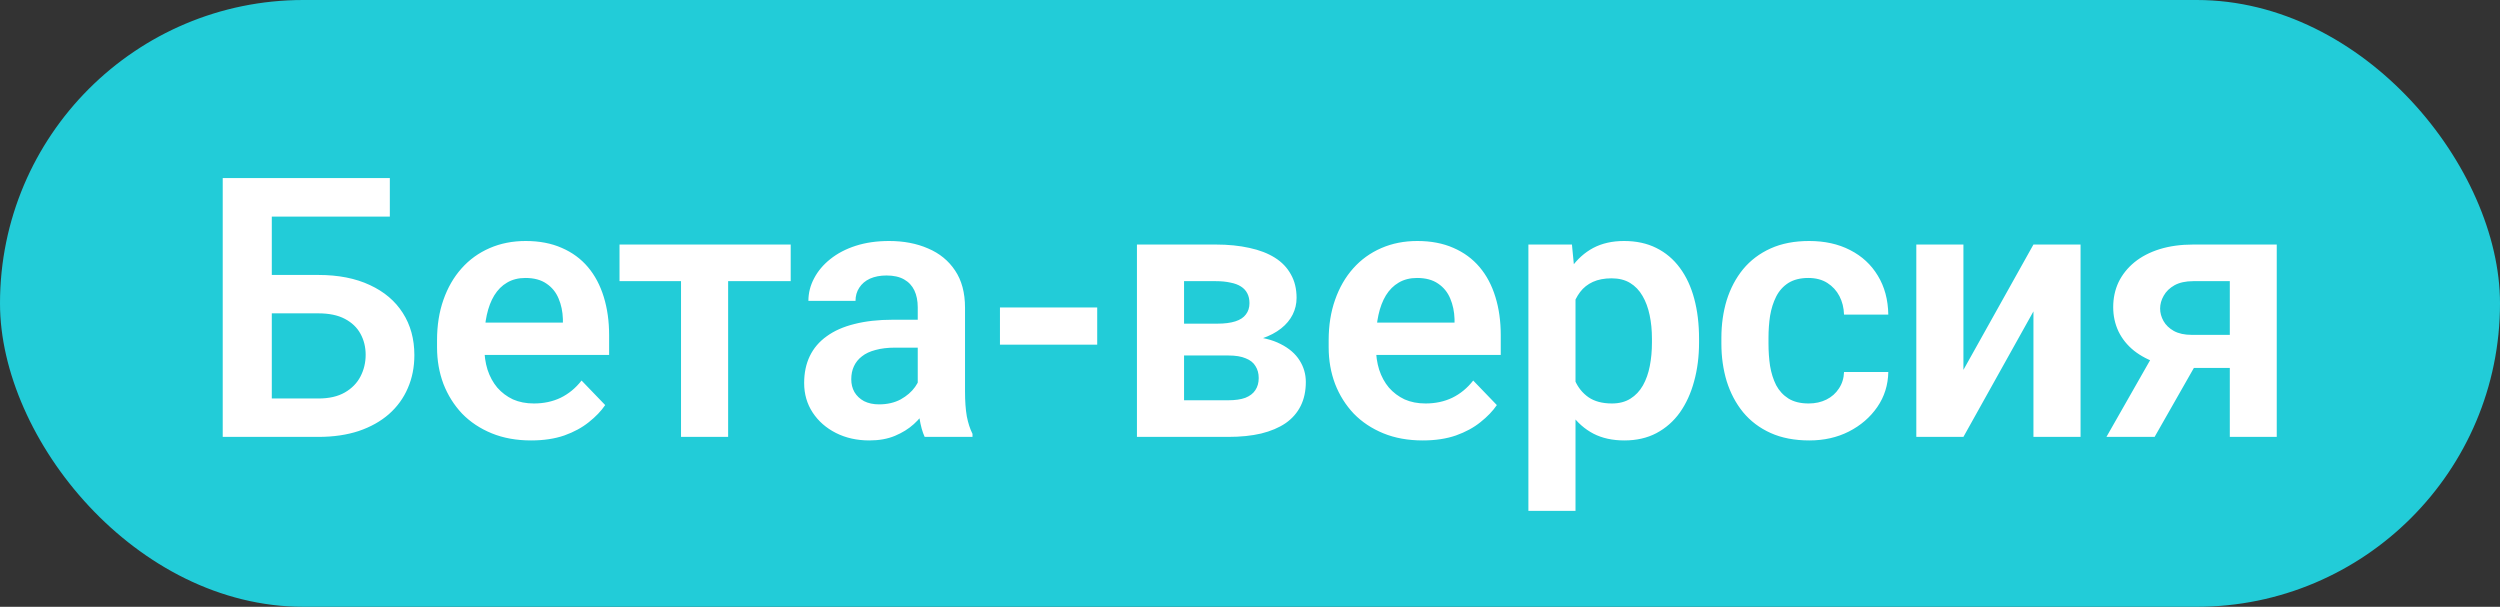 <svg width="103" height="25" viewBox="0 0 103 25" fill="none" xmlns="http://www.w3.org/2000/svg">
<rect x="0" y="0" width="103" height="25" fill="#333333" stroke="none"/>
<rect width="103" height="25" rx="12.5" fill="#22CCD8"/>
<path d="M16.061 7.336V8.925H11.183V18H9.176V7.336H16.061ZM10.531 11.328H13.117C13.942 11.328 14.65 11.467 15.241 11.745C15.832 12.019 16.283 12.402 16.596 12.895C16.913 13.388 17.072 13.967 17.072 14.631C17.072 15.129 16.981 15.583 16.801 15.993C16.625 16.403 16.366 16.76 16.024 17.062C15.683 17.36 15.268 17.592 14.779 17.758C14.291 17.919 13.737 18 13.117 18H9.176V7.336H11.198V16.418H13.117C13.556 16.418 13.92 16.335 14.208 16.169C14.496 16.003 14.711 15.783 14.852 15.51C14.994 15.236 15.065 14.938 15.065 14.616C15.065 14.299 14.994 14.011 14.852 13.752C14.711 13.493 14.496 13.288 14.208 13.137C13.92 12.985 13.556 12.91 13.117 12.91H10.531V11.328ZM21.88 18.146C21.28 18.146 20.74 18.049 20.262 17.854C19.783 17.658 19.375 17.387 19.038 17.041C18.706 16.689 18.45 16.281 18.269 15.817C18.094 15.349 18.006 14.846 18.006 14.309V14.016C18.006 13.405 18.094 12.851 18.269 12.353C18.445 11.85 18.694 11.418 19.017 11.057C19.339 10.695 19.724 10.417 20.174 10.222C20.623 10.026 21.119 9.929 21.66 9.929C22.222 9.929 22.718 10.024 23.147 10.214C23.577 10.4 23.936 10.664 24.224 11.005C24.512 11.347 24.729 11.757 24.876 12.236C25.022 12.71 25.096 13.234 25.096 13.81V14.623H18.885V13.29H23.191V13.144C23.181 12.836 23.123 12.556 23.015 12.302C22.908 12.043 22.742 11.838 22.517 11.687C22.293 11.53 22.002 11.452 21.646 11.452C21.358 11.452 21.106 11.516 20.892 11.643C20.681 11.765 20.506 11.94 20.364 12.17C20.227 12.395 20.125 12.663 20.056 12.976C19.988 13.288 19.954 13.635 19.954 14.016V14.309C19.954 14.641 19.998 14.948 20.086 15.231C20.179 15.515 20.313 15.761 20.489 15.971C20.669 16.176 20.884 16.337 21.133 16.455C21.387 16.567 21.675 16.623 21.997 16.623C22.403 16.623 22.769 16.545 23.096 16.389C23.428 16.227 23.716 15.991 23.96 15.678L24.934 16.689C24.768 16.933 24.544 17.168 24.261 17.392C23.982 17.617 23.645 17.8 23.25 17.941C22.854 18.078 22.398 18.146 21.88 18.146ZM29.999 10.075V18H28.058V10.075H29.999ZM32.577 10.075V11.584H25.524V10.075H32.577ZM37.811 16.315V12.661C37.811 12.392 37.764 12.16 37.672 11.965C37.579 11.77 37.437 11.618 37.247 11.511C37.056 11.403 36.815 11.35 36.522 11.35C36.263 11.35 36.036 11.394 35.84 11.481C35.65 11.569 35.504 11.694 35.401 11.855C35.298 12.011 35.247 12.192 35.247 12.397H33.306C33.306 12.07 33.385 11.76 33.541 11.467C33.697 11.169 33.919 10.905 34.207 10.676C34.5 10.441 34.849 10.258 35.255 10.127C35.665 9.995 36.124 9.929 36.632 9.929C37.232 9.929 37.767 10.031 38.236 10.236C38.709 10.437 39.08 10.739 39.349 11.145C39.622 11.55 39.759 12.06 39.759 12.675V16.132C39.759 16.528 39.783 16.867 39.832 17.15C39.886 17.429 39.964 17.67 40.067 17.875V18H38.096C38.004 17.8 37.933 17.546 37.884 17.238C37.835 16.926 37.811 16.618 37.811 16.315ZM38.082 13.173L38.096 14.323H36.873C36.571 14.323 36.304 14.355 36.075 14.418C35.845 14.477 35.657 14.565 35.511 14.682C35.364 14.794 35.255 14.931 35.181 15.092C35.108 15.248 35.072 15.427 35.072 15.627C35.072 15.822 35.115 15.998 35.203 16.154C35.296 16.311 35.428 16.435 35.599 16.528C35.775 16.616 35.98 16.66 36.214 16.66C36.556 16.66 36.854 16.591 37.108 16.455C37.361 16.313 37.559 16.142 37.701 15.942C37.843 15.742 37.918 15.551 37.928 15.371L38.485 16.206C38.416 16.406 38.314 16.618 38.177 16.843C38.04 17.067 37.864 17.277 37.65 17.473C37.435 17.668 37.176 17.829 36.873 17.956C36.571 18.083 36.219 18.146 35.819 18.146C35.306 18.146 34.847 18.044 34.442 17.839C34.036 17.634 33.717 17.353 33.482 16.997C33.248 16.64 33.131 16.235 33.131 15.781C33.131 15.361 33.209 14.99 33.365 14.668C33.521 14.345 33.753 14.074 34.061 13.854C34.368 13.63 34.749 13.461 35.203 13.349C35.662 13.232 36.187 13.173 36.778 13.173H38.082ZM45.205 12.668V14.199H41.198V12.668H45.205ZM50.606 14.646H48.094L48.08 13.335H50.145C50.453 13.335 50.704 13.303 50.899 13.239C51.095 13.176 51.239 13.081 51.331 12.954C51.429 12.827 51.478 12.673 51.478 12.492C51.478 12.336 51.449 12.202 51.39 12.089C51.331 11.972 51.244 11.877 51.127 11.804C51.014 11.73 50.87 11.677 50.694 11.643C50.523 11.604 50.323 11.584 50.094 11.584H48.783V18H46.842V10.075H50.094C50.606 10.075 51.068 10.122 51.478 10.214C51.888 10.302 52.237 10.437 52.525 10.617C52.813 10.798 53.033 11.027 53.185 11.306C53.341 11.579 53.419 11.901 53.419 12.273C53.419 12.517 53.365 12.746 53.258 12.961C53.15 13.176 52.992 13.366 52.782 13.532C52.572 13.698 52.313 13.835 52.005 13.942C51.698 14.045 51.346 14.108 50.951 14.133L50.606 14.646ZM50.606 18H47.574L48.292 16.491H50.606C50.89 16.491 51.124 16.457 51.31 16.389C51.495 16.315 51.632 16.21 51.72 16.074C51.812 15.937 51.859 15.771 51.859 15.576C51.859 15.385 51.815 15.222 51.727 15.085C51.644 14.943 51.51 14.836 51.324 14.763C51.144 14.685 50.904 14.646 50.606 14.646H48.607L48.622 13.335H50.943L51.456 13.854C51.983 13.889 52.42 13.996 52.767 14.177C53.114 14.352 53.373 14.577 53.544 14.851C53.714 15.119 53.8 15.415 53.8 15.737C53.8 16.113 53.729 16.442 53.587 16.726C53.446 17.009 53.238 17.246 52.965 17.436C52.691 17.622 52.357 17.763 51.961 17.861C51.566 17.954 51.114 18 50.606 18ZM58.616 18.146C58.015 18.146 57.475 18.049 56.997 17.854C56.519 17.658 56.111 17.387 55.774 17.041C55.442 16.689 55.185 16.281 55.005 15.817C54.829 15.349 54.741 14.846 54.741 14.309V14.016C54.741 13.405 54.829 12.851 55.005 12.353C55.181 11.85 55.43 11.418 55.752 11.057C56.074 10.695 56.46 10.417 56.909 10.222C57.358 10.026 57.854 9.929 58.396 9.929C58.957 9.929 59.453 10.024 59.883 10.214C60.312 10.4 60.671 10.664 60.959 11.005C61.248 11.347 61.465 11.757 61.611 12.236C61.758 12.71 61.831 13.234 61.831 13.81V14.623H55.62V13.29H59.927V13.144C59.917 12.836 59.858 12.556 59.751 12.302C59.644 12.043 59.477 11.838 59.253 11.687C59.028 11.53 58.738 11.452 58.381 11.452C58.093 11.452 57.842 11.516 57.627 11.643C57.417 11.765 57.241 11.94 57.099 12.17C56.963 12.395 56.86 12.663 56.792 12.976C56.724 13.288 56.689 13.635 56.689 14.016V14.309C56.689 14.641 56.733 14.948 56.821 15.231C56.914 15.515 57.048 15.761 57.224 15.971C57.405 16.176 57.62 16.337 57.869 16.455C58.123 16.567 58.41 16.623 58.733 16.623C59.138 16.623 59.504 16.545 59.831 16.389C60.163 16.227 60.452 15.991 60.696 15.678L61.67 16.689C61.504 16.933 61.279 17.168 60.996 17.392C60.718 17.617 60.381 17.8 59.985 17.941C59.59 18.078 59.133 18.146 58.616 18.146ZM64.911 11.599V21.047H62.97V10.075H64.764L64.911 11.599ZM70.001 13.957V14.111C70.001 14.687 69.933 15.222 69.796 15.715C69.664 16.203 69.469 16.63 69.21 16.997C68.951 17.358 68.629 17.641 68.243 17.846C67.863 18.046 67.423 18.146 66.925 18.146C66.437 18.146 66.012 18.054 65.651 17.868C65.289 17.678 64.984 17.409 64.735 17.062C64.486 16.716 64.286 16.313 64.135 15.854C63.988 15.39 63.878 14.885 63.805 14.338V13.847C63.878 13.266 63.988 12.739 64.135 12.265C64.286 11.787 64.486 11.374 64.735 11.027C64.984 10.676 65.287 10.405 65.643 10.214C66.005 10.024 66.427 9.929 66.91 9.929C67.413 9.929 67.855 10.024 68.236 10.214C68.622 10.405 68.947 10.678 69.21 11.035C69.474 11.391 69.672 11.816 69.803 12.309C69.935 12.802 70.001 13.352 70.001 13.957ZM68.06 14.111V13.957C68.06 13.605 68.029 13.281 67.965 12.983C67.902 12.68 67.804 12.416 67.672 12.192C67.54 11.962 67.369 11.784 67.159 11.657C66.95 11.53 66.696 11.467 66.398 11.467C66.1 11.467 65.844 11.516 65.629 11.613C65.414 11.711 65.238 11.85 65.101 12.031C64.965 12.211 64.857 12.426 64.779 12.675C64.706 12.919 64.657 13.19 64.633 13.488V14.704C64.677 15.065 64.762 15.39 64.889 15.678C65.016 15.966 65.201 16.196 65.446 16.367C65.695 16.538 66.017 16.623 66.412 16.623C66.71 16.623 66.964 16.557 67.174 16.425C67.384 16.294 67.555 16.113 67.687 15.883C67.819 15.649 67.914 15.38 67.972 15.078C68.031 14.775 68.06 14.453 68.06 14.111ZM74.517 16.623C74.79 16.623 75.034 16.569 75.249 16.462C75.464 16.355 75.635 16.203 75.762 16.008C75.894 15.812 75.965 15.585 75.974 15.327H77.798C77.788 15.864 77.637 16.345 77.344 16.77C77.051 17.194 76.66 17.531 76.172 17.78C75.689 18.024 75.147 18.146 74.546 18.146C73.936 18.146 73.403 18.044 72.949 17.839C72.495 17.634 72.117 17.348 71.814 16.982C71.516 16.616 71.292 16.191 71.14 15.707C70.994 15.224 70.921 14.707 70.921 14.155V13.92C70.921 13.369 70.994 12.851 71.14 12.368C71.292 11.884 71.516 11.46 71.814 11.093C72.117 10.727 72.495 10.441 72.949 10.236C73.403 10.031 73.933 9.929 74.539 9.929C75.178 9.929 75.74 10.053 76.223 10.302C76.712 10.551 77.093 10.903 77.366 11.357C77.644 11.811 77.788 12.346 77.798 12.961H75.974C75.965 12.678 75.901 12.424 75.784 12.199C75.667 11.975 75.501 11.794 75.286 11.657C75.071 11.521 74.81 11.452 74.502 11.452C74.175 11.452 73.902 11.521 73.682 11.657C73.467 11.794 73.299 11.982 73.177 12.221C73.059 12.456 72.976 12.719 72.927 13.012C72.883 13.3 72.862 13.603 72.862 13.92V14.155C72.862 14.477 72.883 14.785 72.927 15.078C72.976 15.371 73.059 15.634 73.177 15.869C73.299 16.098 73.467 16.281 73.682 16.418C73.902 16.555 74.18 16.623 74.517 16.623ZM80.893 15.239L83.778 10.075H85.719V18H83.778V12.829L80.893 18H78.952V10.075H80.893V15.239ZM89.012 14.089H90.997L88.77 18H86.785L89.012 14.089ZM90.359 10.075H93.802V18H91.868V11.584H90.359C90.052 11.584 89.795 11.64 89.59 11.752C89.39 11.865 89.241 12.009 89.144 12.185C89.046 12.355 88.997 12.531 88.997 12.712C88.997 12.888 89.043 13.059 89.136 13.225C89.229 13.391 89.371 13.527 89.561 13.635C89.756 13.742 90.001 13.796 90.293 13.796H92.557V15.158H90.293C89.79 15.158 89.339 15.097 88.939 14.975C88.543 14.848 88.204 14.672 87.92 14.448C87.642 14.223 87.43 13.96 87.283 13.657C87.137 13.349 87.064 13.015 87.064 12.653C87.064 12.282 87.137 11.94 87.283 11.628C87.435 11.315 87.652 11.042 87.935 10.808C88.223 10.573 88.57 10.393 88.975 10.266C89.385 10.139 89.847 10.075 90.359 10.075Z" fill="white"/>
</svg>
